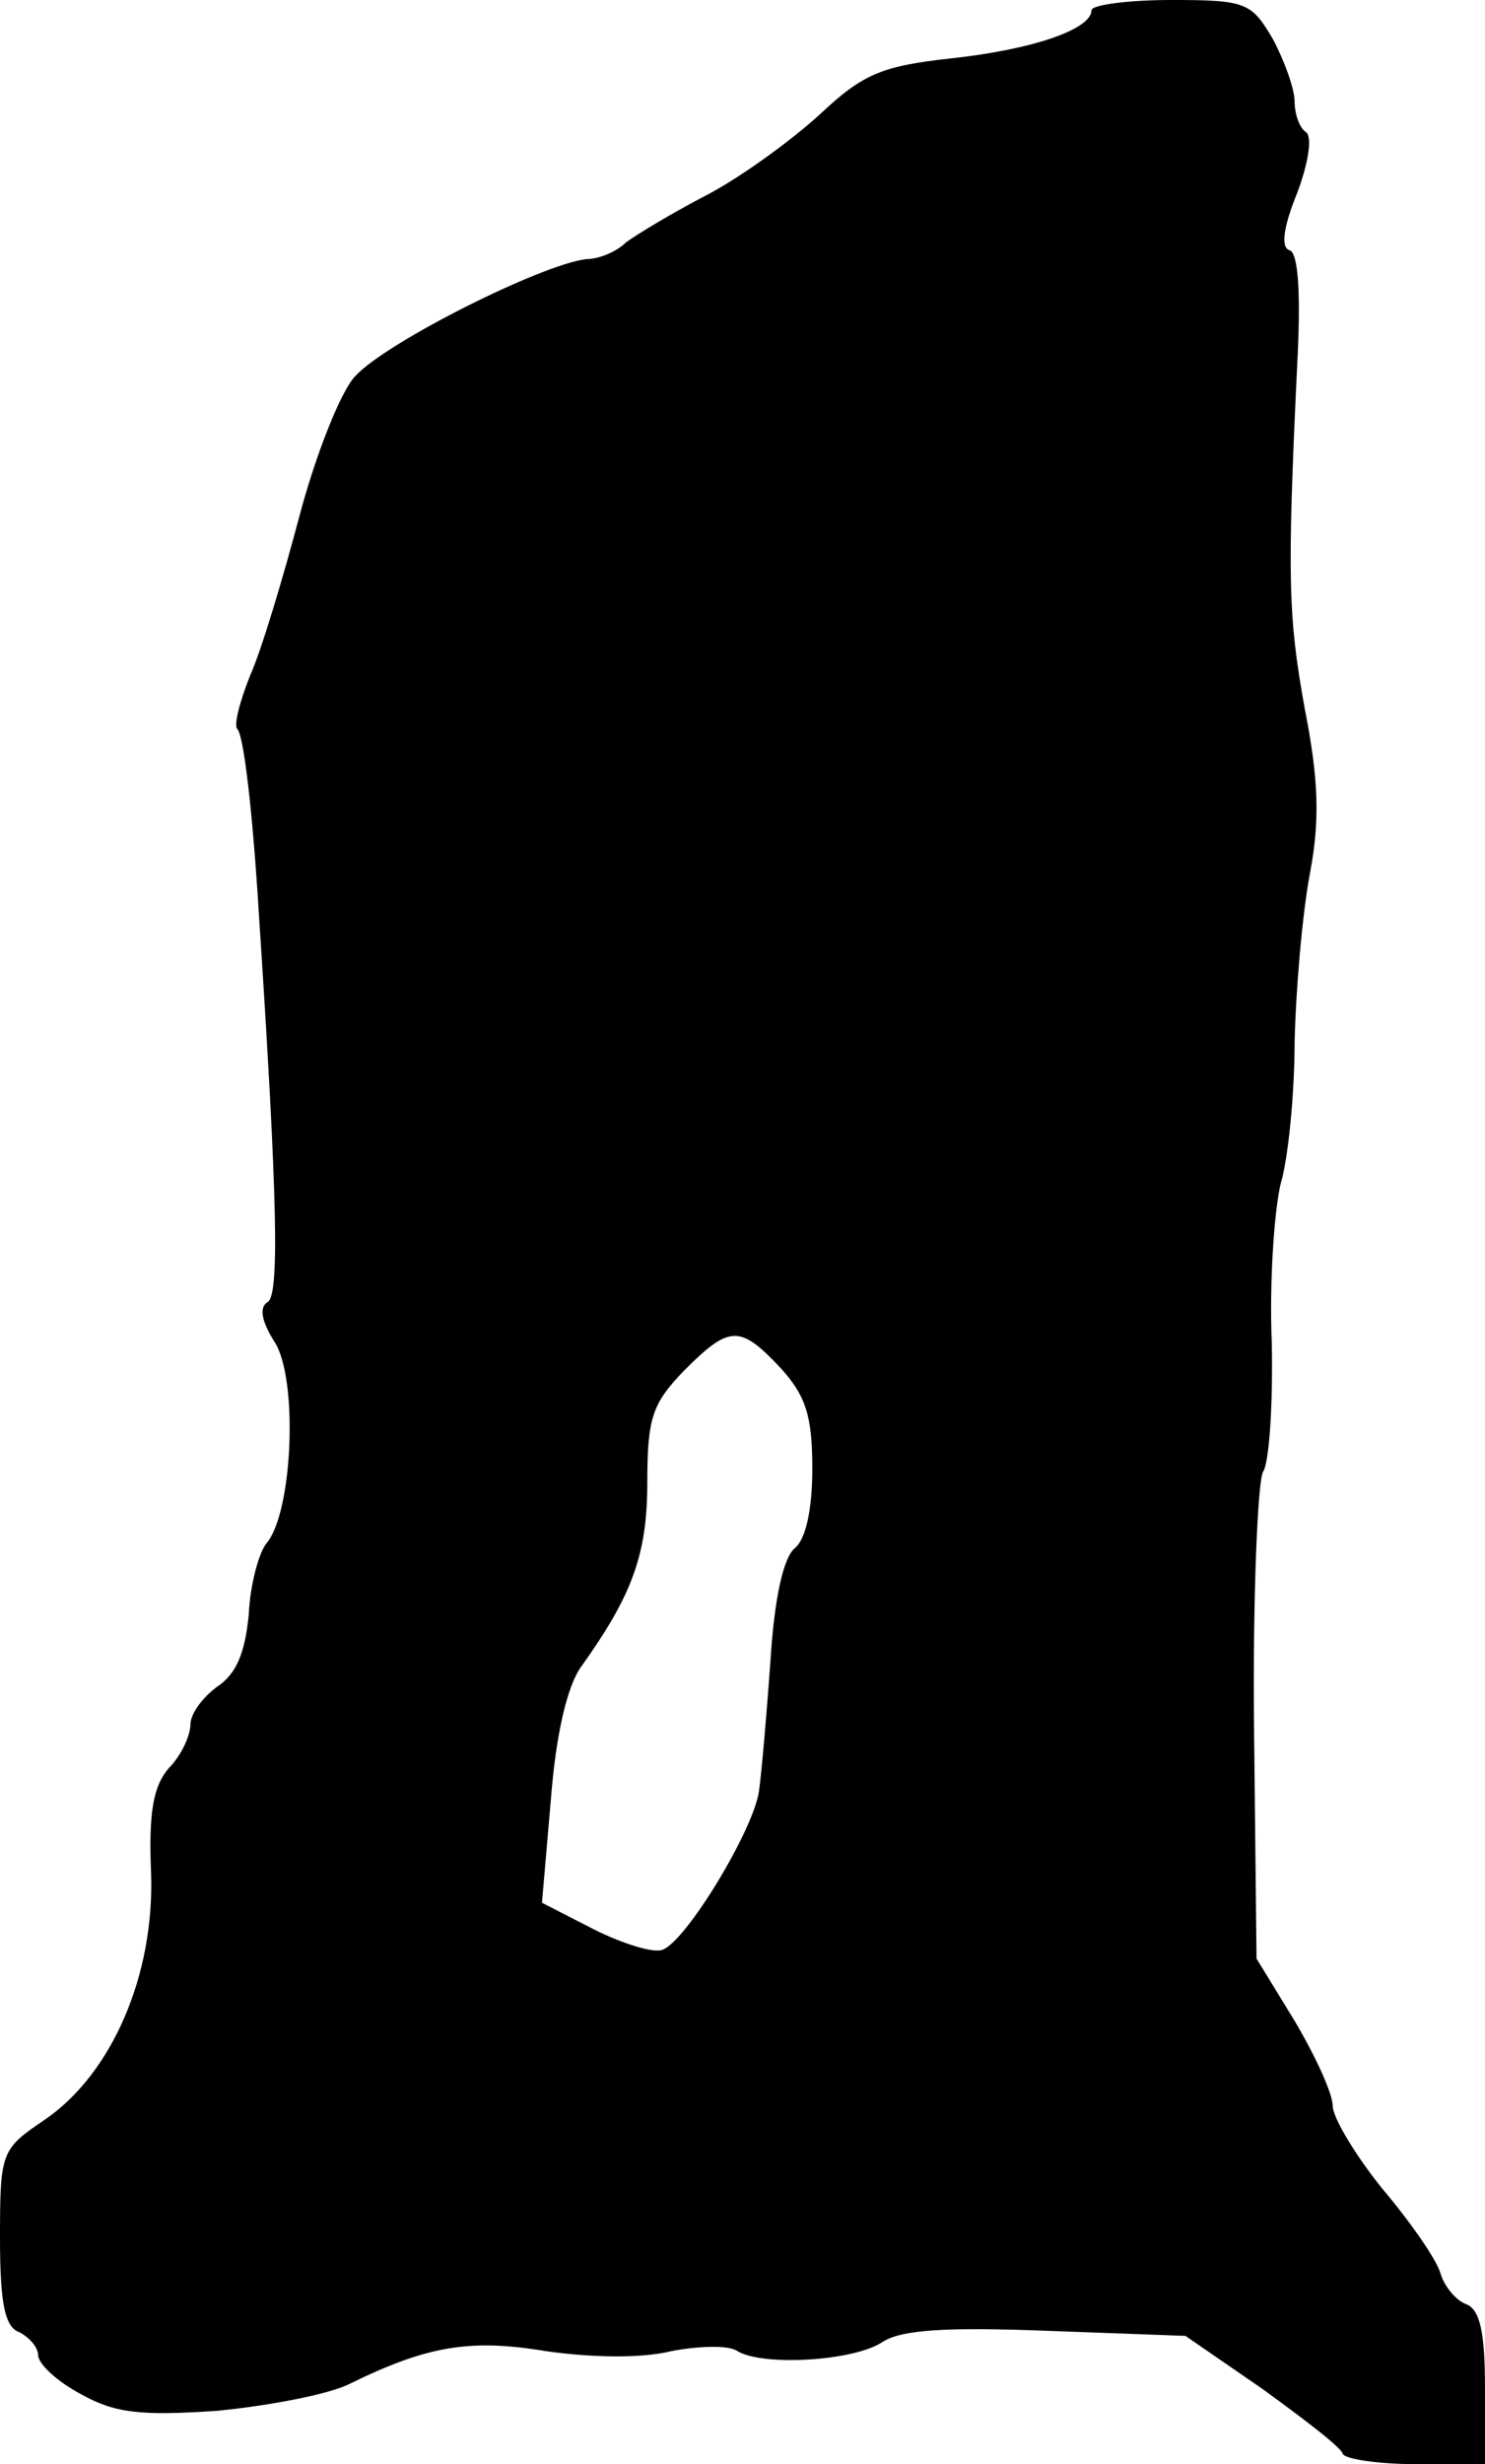 <?xml version="1.0" standalone="no"?>
<!DOCTYPE svg PUBLIC "-//W3C//DTD SVG 20010904//EN"
 "http://www.w3.org/TR/2001/REC-SVG-20010904/DTD/svg10.dtd">
<svg version="1.0" xmlns="http://www.w3.org/2000/svg"
 width="117pt" height="194pt" viewBox="0 0 117 194"
 preserveAspectRatio="xMidYMid meet">
<g transform="translate(0,194) scale(0.1,-0.1)"
fill="#000000" stroke="none">
<path d="M860 1932 c0 -15 -46 -31 -111 -38 -54 -6 -69 -12 -103 -44 -23 -21
-63 -50 -90 -64 -27 -14 -55 -31 -63 -37 -7 -7 -21 -13 -31 -13 -35 -4 -157
-65 -182 -92 -11 -11 -31 -61 -44 -110 -13 -49 -30 -106 -39 -126 -8 -20 -13
-39 -10 -42 5 -5 12 -64 17 -146 15 -228 16 -299 7 -305 -7 -4 -5 -15 5 -31
19 -28 15 -134 -6 -159 -6 -7 -13 -33 -14 -56 -3 -31 -10 -47 -25 -57 -11 -8
-21 -21 -21 -30 0 -8 -7 -24 -17 -34 -12 -14 -16 -34 -14 -82 3 -81 -31 -159
-84 -195 -34 -23 -35 -25 -35 -93 0 -52 4 -70 15 -74 8 -4 15 -12 15 -18 0 -7
15 -21 34 -31 27 -15 47 -17 107 -13 41 4 88 13 104 21 61 30 95 36 155 26 35
-5 75 -6 99 0 21 4 45 5 52 0 20 -12 91 -8 114 7 15 10 51 12 130 9 l109 -4
61 -42 c33 -24 62 -46 63 -51 2 -4 28 -8 58 -8 l54 0 0 60 c0 44 -4 62 -15 66
-8 3 -17 14 -20 24 -3 11 -24 41 -46 67 -21 26 -39 56 -39 65 0 10 -14 40 -30
67 l-30 49 -2 184 c-1 102 3 191 7 199 5 7 8 53 7 102 -2 48 2 104 7 125 6 20
11 71 11 112 1 41 6 100 12 132 8 42 7 74 -4 130 -13 72 -14 102 -6 270 3 56
1 89 -6 91 -7 2 -5 18 6 45 9 24 12 44 7 48 -5 3 -9 14 -9 24 0 10 -8 32 -17
49 -17 29 -21 31 -80 31 -35 0 -63 -4 -63 -8z m-245 -1069 c20 -22 25 -38 25
-79 0 -32 -5 -56 -14 -63 -9 -8 -16 -40 -19 -89 -3 -42 -7 -88 -9 -102 -4 -30
-57 -118 -76 -125 -7 -3 -32 5 -54 16 l-41 21 7 81 c4 52 13 90 24 105 40 56
52 88 52 145 0 51 4 62 29 88 36 36 44 36 76 2z"/>
</g>
</svg>

